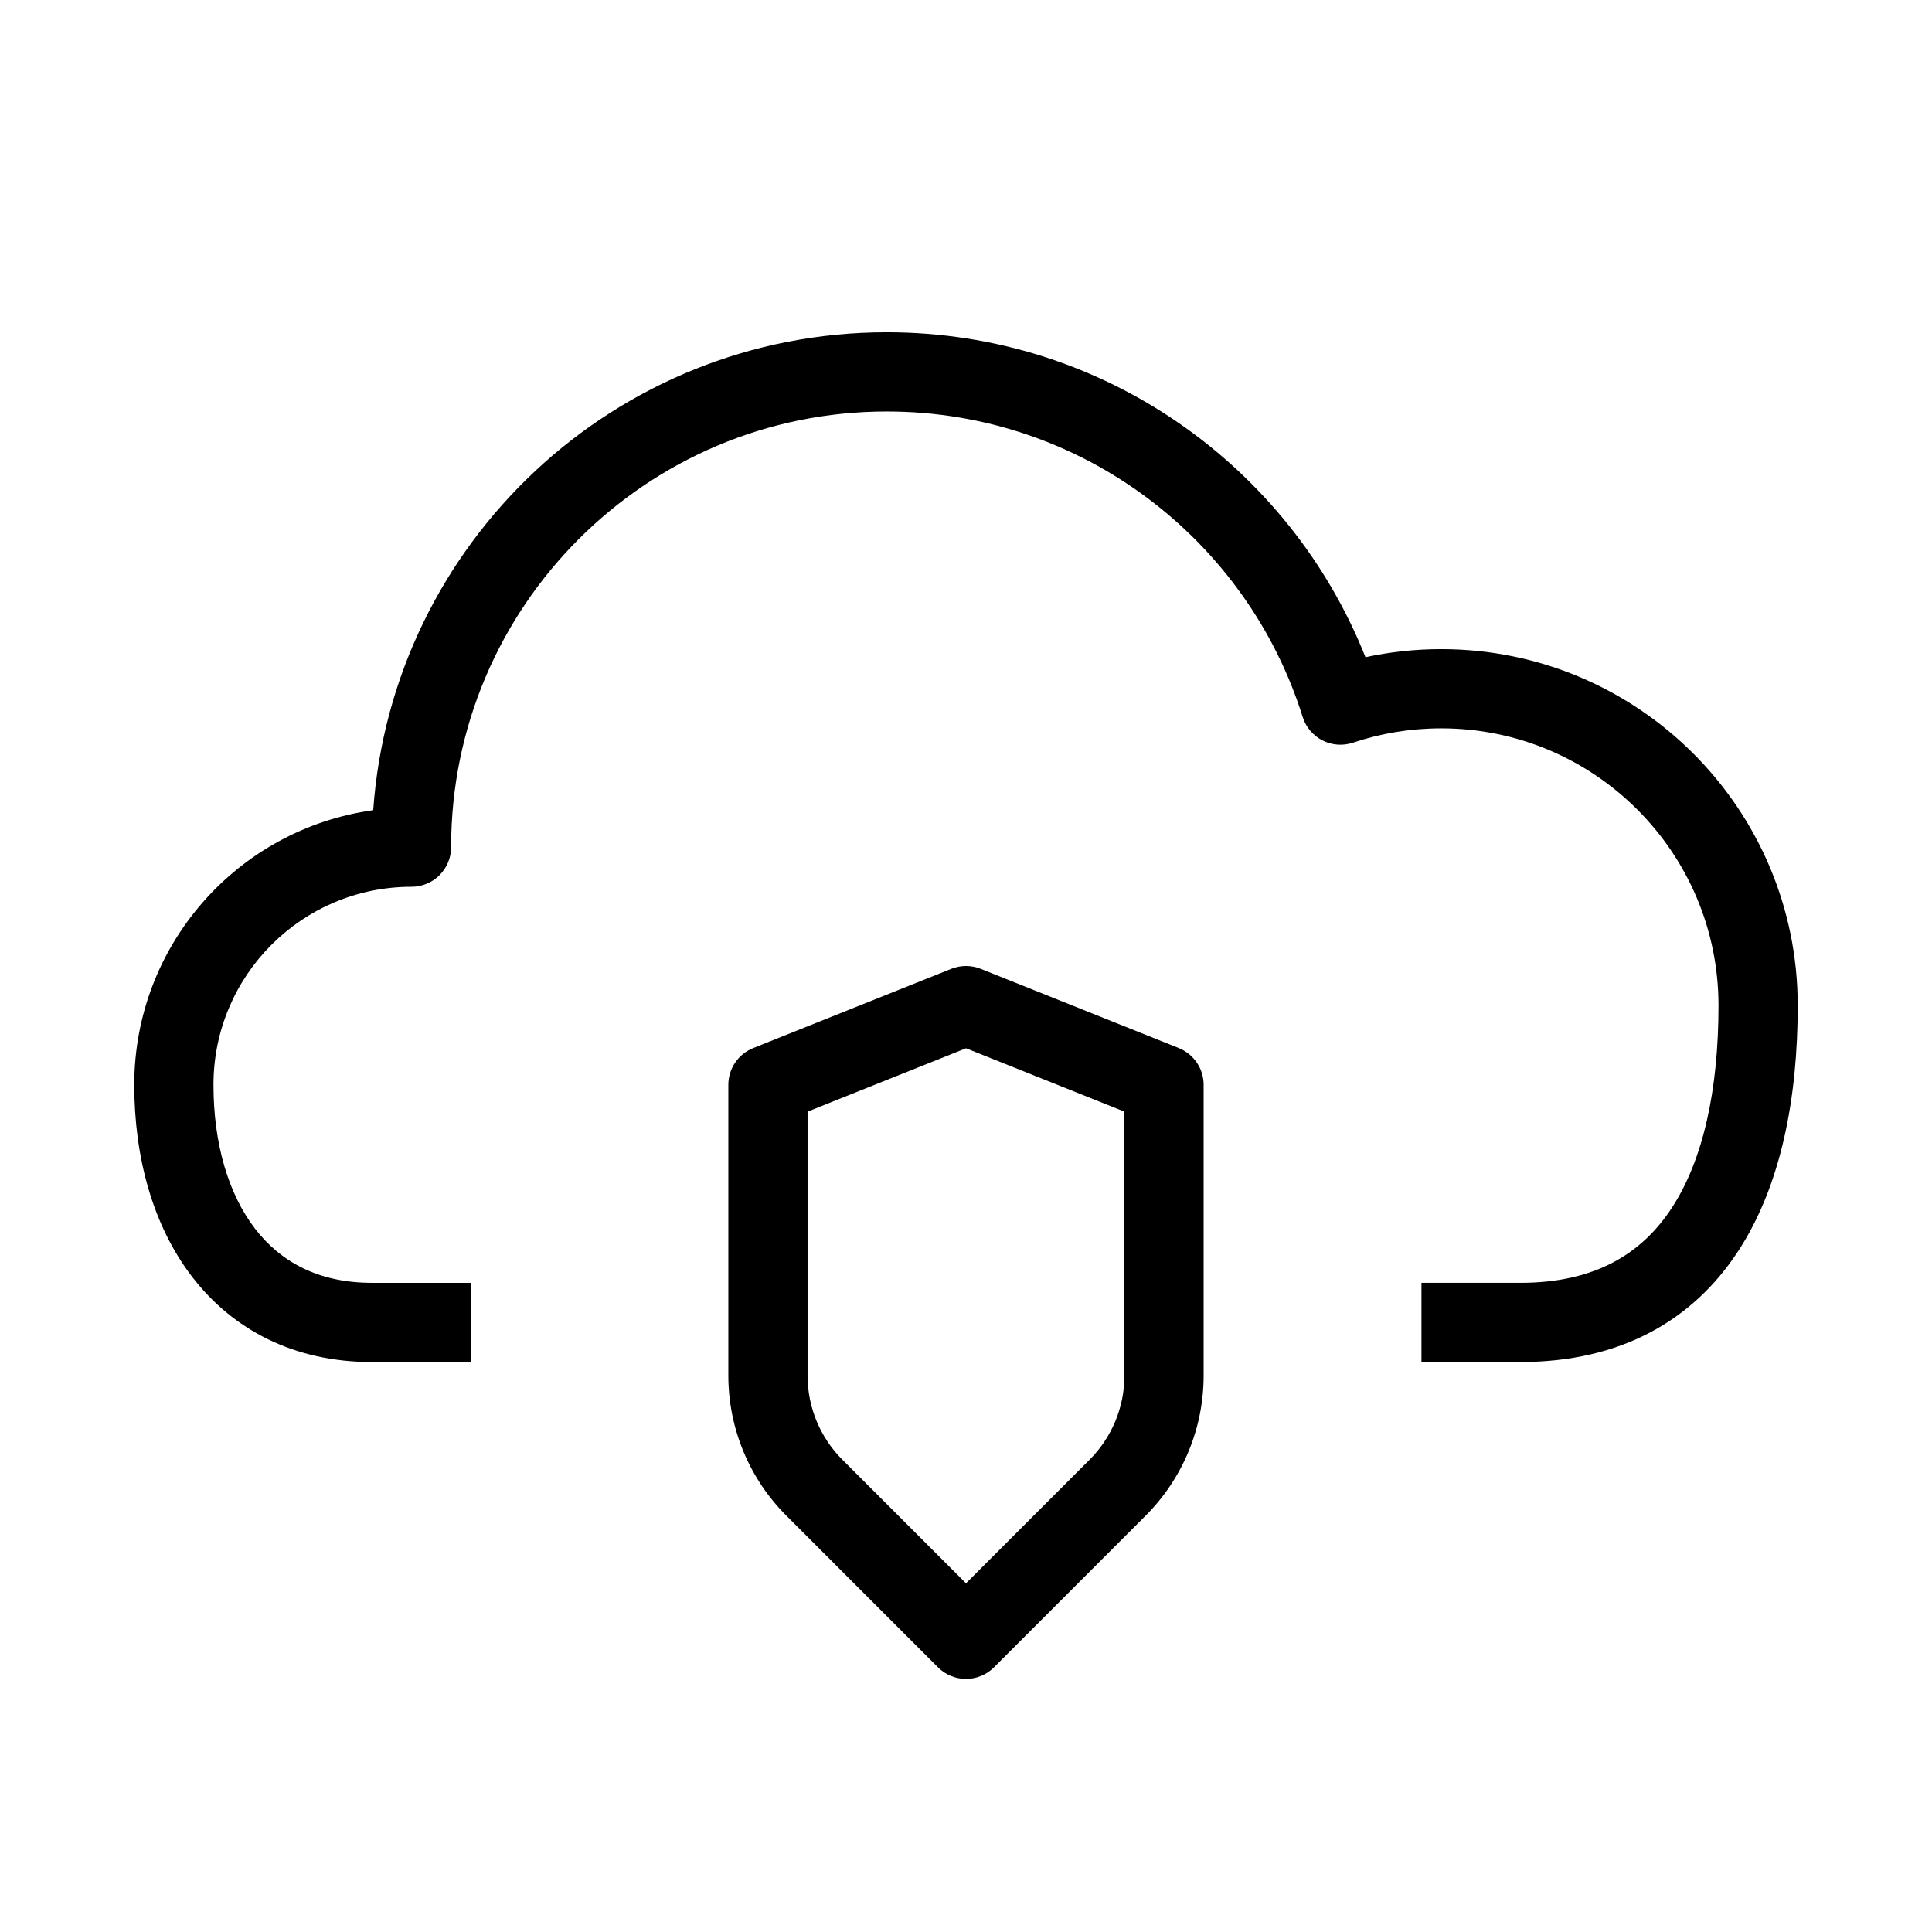<?xml version="1.0" encoding="UTF-8"?>
<!-- Uploaded to: SVG Repo, www.svgrepo.com, Generator: SVG Repo Mixer Tools -->
<svg fill="#000000" width="800px" height="800px" version="1.1" viewBox="144 144 512 512" xmlns="http://www.w3.org/2000/svg">
 <g fill-rule="evenodd">
  <path d="m379.01 253.05c-63.766 0-115.46 51.691-115.46 115.46 0 5.793-4.699 10.496-10.496 10.496-28.984 0-52.48 23.496-52.48 52.48 0 15.758 4.027 29.043 11.02 38.125 6.742 8.762 16.758 14.352 30.965 14.352h26.238v20.992h-26.238c-20.578 0-36.797-8.504-47.602-22.539-10.551-13.707-15.375-31.91-15.375-50.93 0-37.137 27.547-67.836 63.324-72.777 5.023-70.785 64.039-126.65 136.1-126.65 57.594 0 106.83 35.676 126.86 86.109 6.481-1.402 13.199-2.141 20.082-2.141 52.172 0 94.465 42.293 94.465 94.465 0 24.148-4.273 47.496-15.809 65.121-11.984 18.309-31.117 29.34-57.664 29.34h-26.238v-20.992h26.238c19.832 0 32.188-7.762 40.098-19.844 8.359-12.766 12.383-31.402 12.383-53.625 0-40.578-32.895-73.473-73.473-73.473-8.188 0-16.043 1.336-23.375 3.793-2.676 0.898-5.598 0.68-8.109-0.602-2.512-1.285-4.402-3.523-5.246-6.215-14.676-46.918-58.484-80.945-110.21-80.945z"/>
  <path d="m396.1 400.75c2.5-1 5.293-1 7.797 0l52.477 20.992c3.984 1.594 6.602 5.453 6.602 9.746v77.074c0 13.918-5.531 27.266-15.371 37.105l-40.184 40.188c-4.102 4.098-10.746 4.098-14.848 0l-40.18-40.188c-9.844-9.84-15.371-23.188-15.371-37.105v-77.074c0-4.293 2.613-8.152 6.598-9.746zm-38.086 37.844v69.969c0 8.348 3.316 16.359 9.219 22.262l32.766 32.762 32.762-32.762c5.902-5.902 9.223-13.914 9.223-22.262v-69.969l-41.984-16.797z"/>
 </g>
</svg>